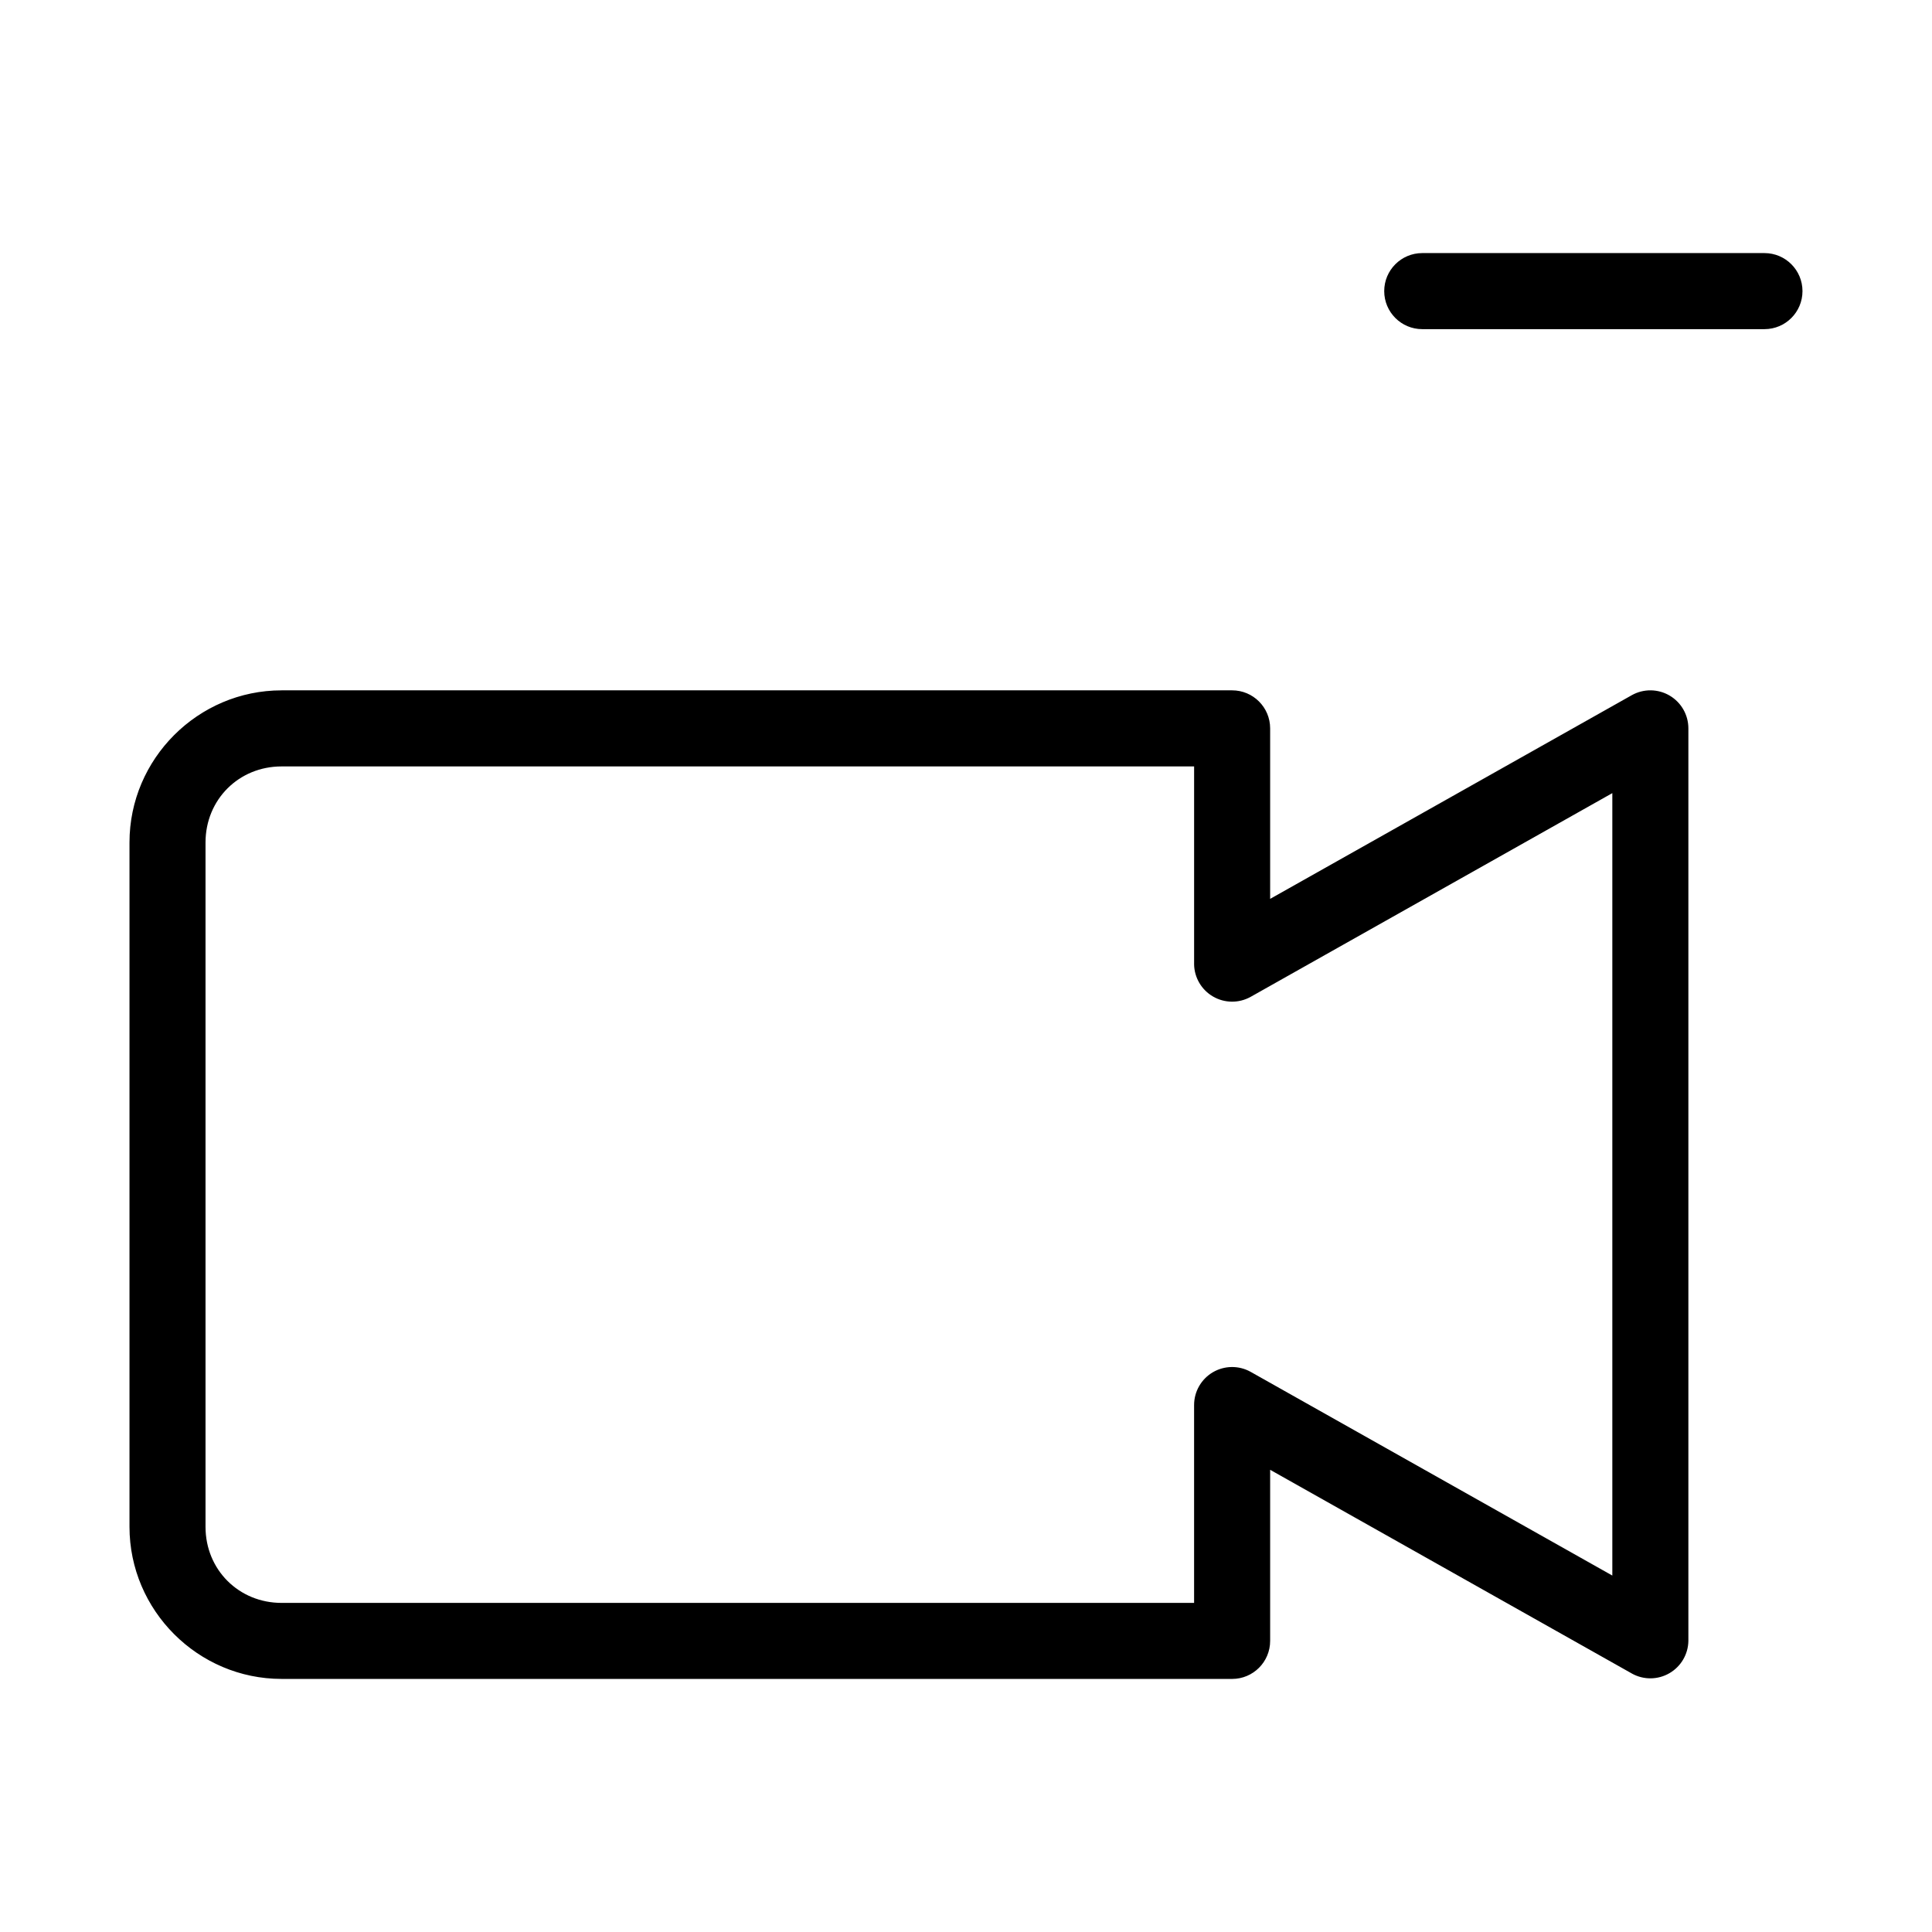 <?xml version="1.0" encoding="UTF-8"?>
<!-- Uploaded to: SVG Repo, www.svgrepo.com, Generator: SVG Repo Mixer Tools -->
<svg fill="#000000" width="800px" height="800px" version="1.1" viewBox="144 144 512 512" xmlns="http://www.w3.org/2000/svg">
 <path d="m520.91 211.07c-5.566 0-10.078 4.512-10.078 10.078 0 5.566 4.512 10.078 10.078 10.078h90.688c5.566 0 10.078-4.512 10.078-10.078 0-5.566-4.512-10.078-10.078-10.078zm-302.29 115.88c-22.156 0-40.305 18.148-40.305 40.305v181.37c0 22.156 18.148 40.305 40.305 40.305h251.91l-0.008 0.004c5.566 0 10.078-4.512 10.078-10.078v-45.344l95.883 54-0.004 0.004c3.098 1.715 6.867 1.68 9.93-0.098 3.066-1.773 4.973-5.023 5.027-8.562v-241.83c0-3.57-1.887-6.871-4.961-8.684-3.07-1.809-6.875-1.863-9.996-0.133l-95.879 54v-45.184c0-5.566-4.512-10.078-10.078-10.078h-251.91zm0 20.152h241.83v52.426l-0.004 0.004c0.055 3.539 1.961 6.789 5.027 8.562 3.062 1.777 6.832 1.812 9.93 0.098l95.879-54.004v207.35l-95.879-54c-3.121-1.73-6.926-1.676-10 0.133-3.07 1.812-4.957 5.113-4.957 8.684v52.43h-241.83c-11.34 0-20.152-8.812-20.152-20.152v-181.37c0-11.34 8.812-20.152 20.152-20.152z"/>
</svg>